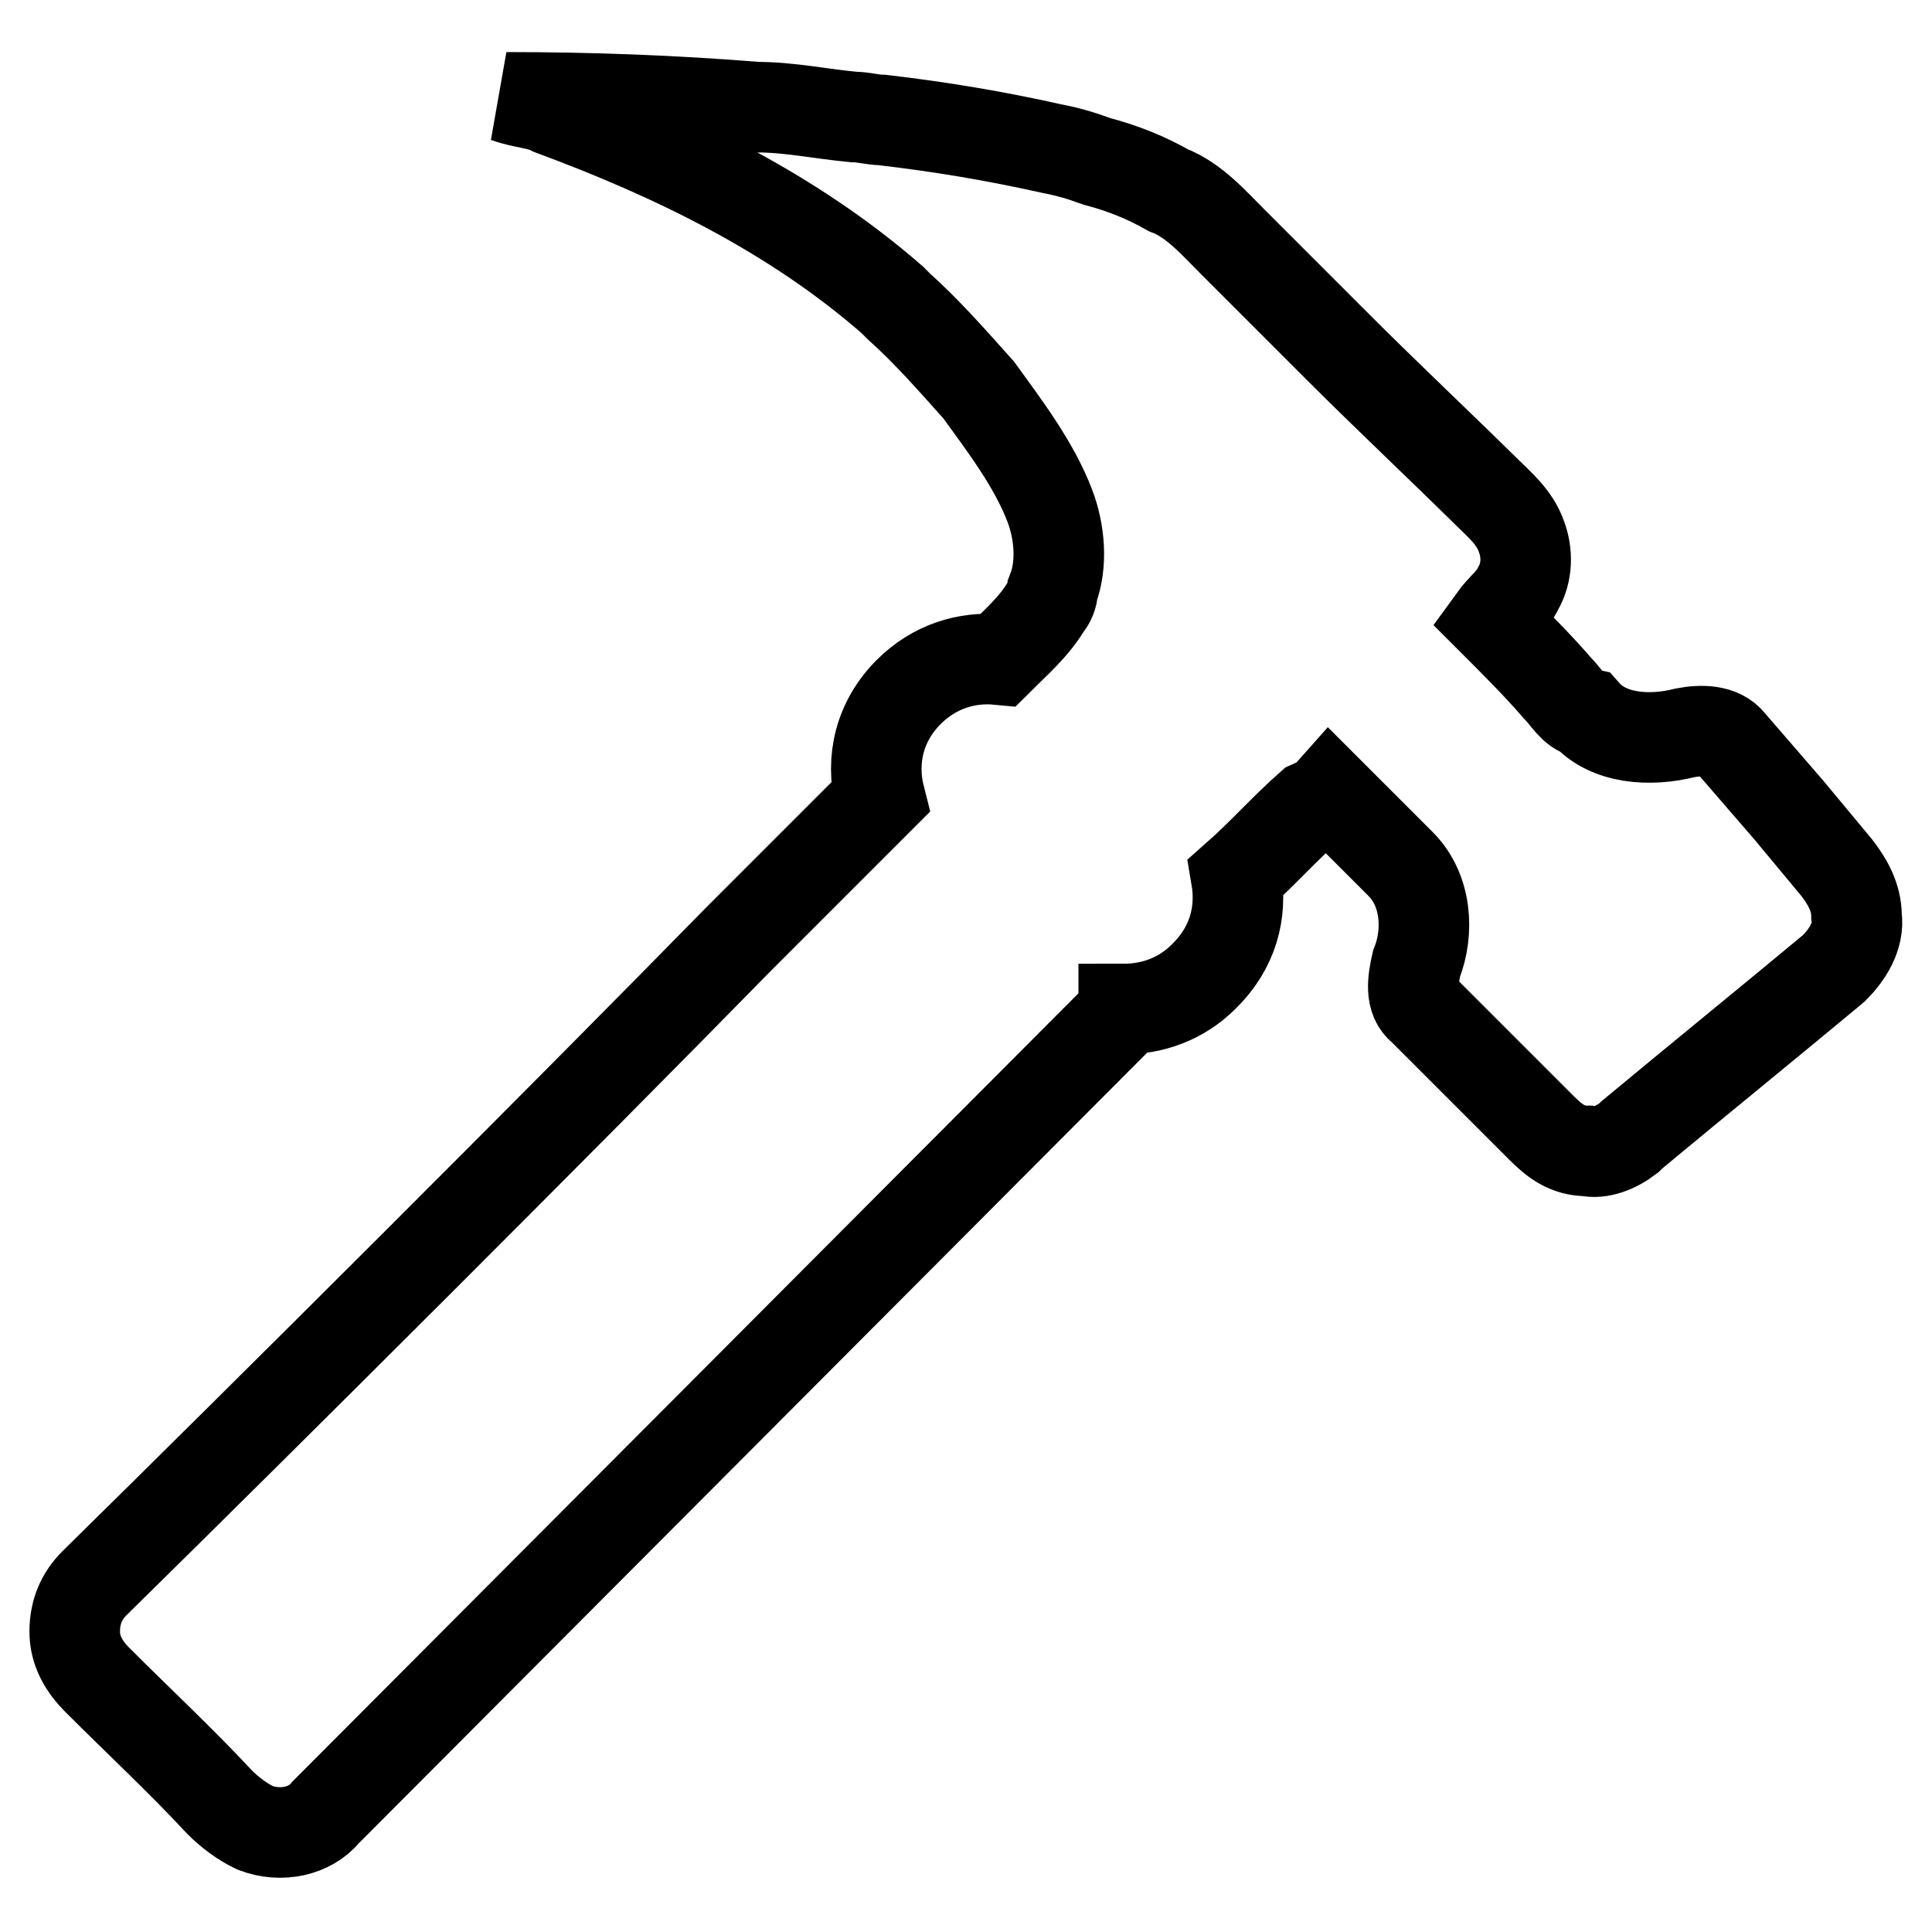<?xml version="1.0" encoding="utf-8"?>
<!-- Svg Vector Icons : http://www.onlinewebfonts.com/icon -->
<!DOCTYPE svg PUBLIC "-//W3C//DTD SVG 1.1//EN" "http://www.w3.org/Graphics/SVG/1.1/DTD/svg11.dtd">
<svg version="1.1" xmlns="http://www.w3.org/2000/svg" xmlns:xlink="http://www.w3.org/1999/xlink" x="0px" y="0px" viewBox="0 0 256 256" enable-background="new 0 0 256 256" xml:space="preserve">
<g> <path stroke-width="12" fill-opacity="0" stroke="#000000"  d="M243,128.3c-7.2,6-19.1,15.7-26.8,22.1l-0.4,0.4c-1.7,1.3-3.8,2.1-5.5,1.7c-2.6,0-4.3-1.3-6-3l-4.3-4.3 l-11.5-11.5c-1.7-1.3-1.3-3.8-0.8-6c1.7-4.3,1.3-9.8-2.1-13.2l-9.4-9.4c-0.8,0.9-1.7,1.3-2.6,1.7c-3.4,3-6.4,6.4-9.8,9.4 c0.8,4.7-0.4,9.4-4.3,13.2c-3,3-6.8,4.3-10.6,4.3v0.4L43.2,240.1c-2.1,2.6-6,3.4-9.4,2.1c-1.7-0.8-3.4-2.1-4.7-3.4 c-5.1-5.5-10.6-10.6-16.2-16.2c-1.7-1.7-3-3.8-3-6.4c0-2.6,0.9-4.7,2.6-6.4c23.4-23,62.1-61.6,85.4-85.4l18.7-18.7 c-1.3-5.1,0-10.2,3.8-14c3.4-3.4,7.7-4.7,11.9-4.3c2.1-2.1,4.7-4.3,6.4-7.2c0.4-0.4,0.8-1.3,0.8-2.1c1.3-3.4,0.9-7.7-0.4-11.1 c-2.1-5.5-6-10.6-9.4-15.3c-3.4-3.8-6.8-7.7-10.6-11.1l-0.9-0.9c-13.2-11.5-28.9-19.1-45.1-25.1c-1.7-0.9-3.8-0.9-6-1.7 c11.1,0,22.1,0.4,33.2,1.3c4.3,0,8.5,0.9,12.8,1.3c1.3,0,2.6,0.4,3.8,0.4c7.7,0.9,14.9,2.1,22.5,3.8c2.1,0.4,3.8,0.9,6,1.7 c3.4,0.9,6.4,2.1,9.4,3.8c3.4,1.3,6,4.3,8.5,6.8l14,14c6.4,6.4,13.2,12.8,19.6,19.1c1.7,1.7,3.8,3.4,4.7,6c0.8,2.1,0.8,4.7-0.4,6.8 c-0.8,1.7-2.1,2.5-3.4,4.3c3,3,6,6,8.5,8.9c1.3,1.3,2.1,3,3.8,3.4c3,3.4,8.5,3.8,13.2,2.6c2.1-0.4,4.7-0.4,6,1.3l7.7,8.9l6.4,7.7 c1.3,1.7,2.6,3.8,2.6,6.4C246.4,124.1,244.7,126.6,243,128.3L243,128.3z"/></g>
</svg>
